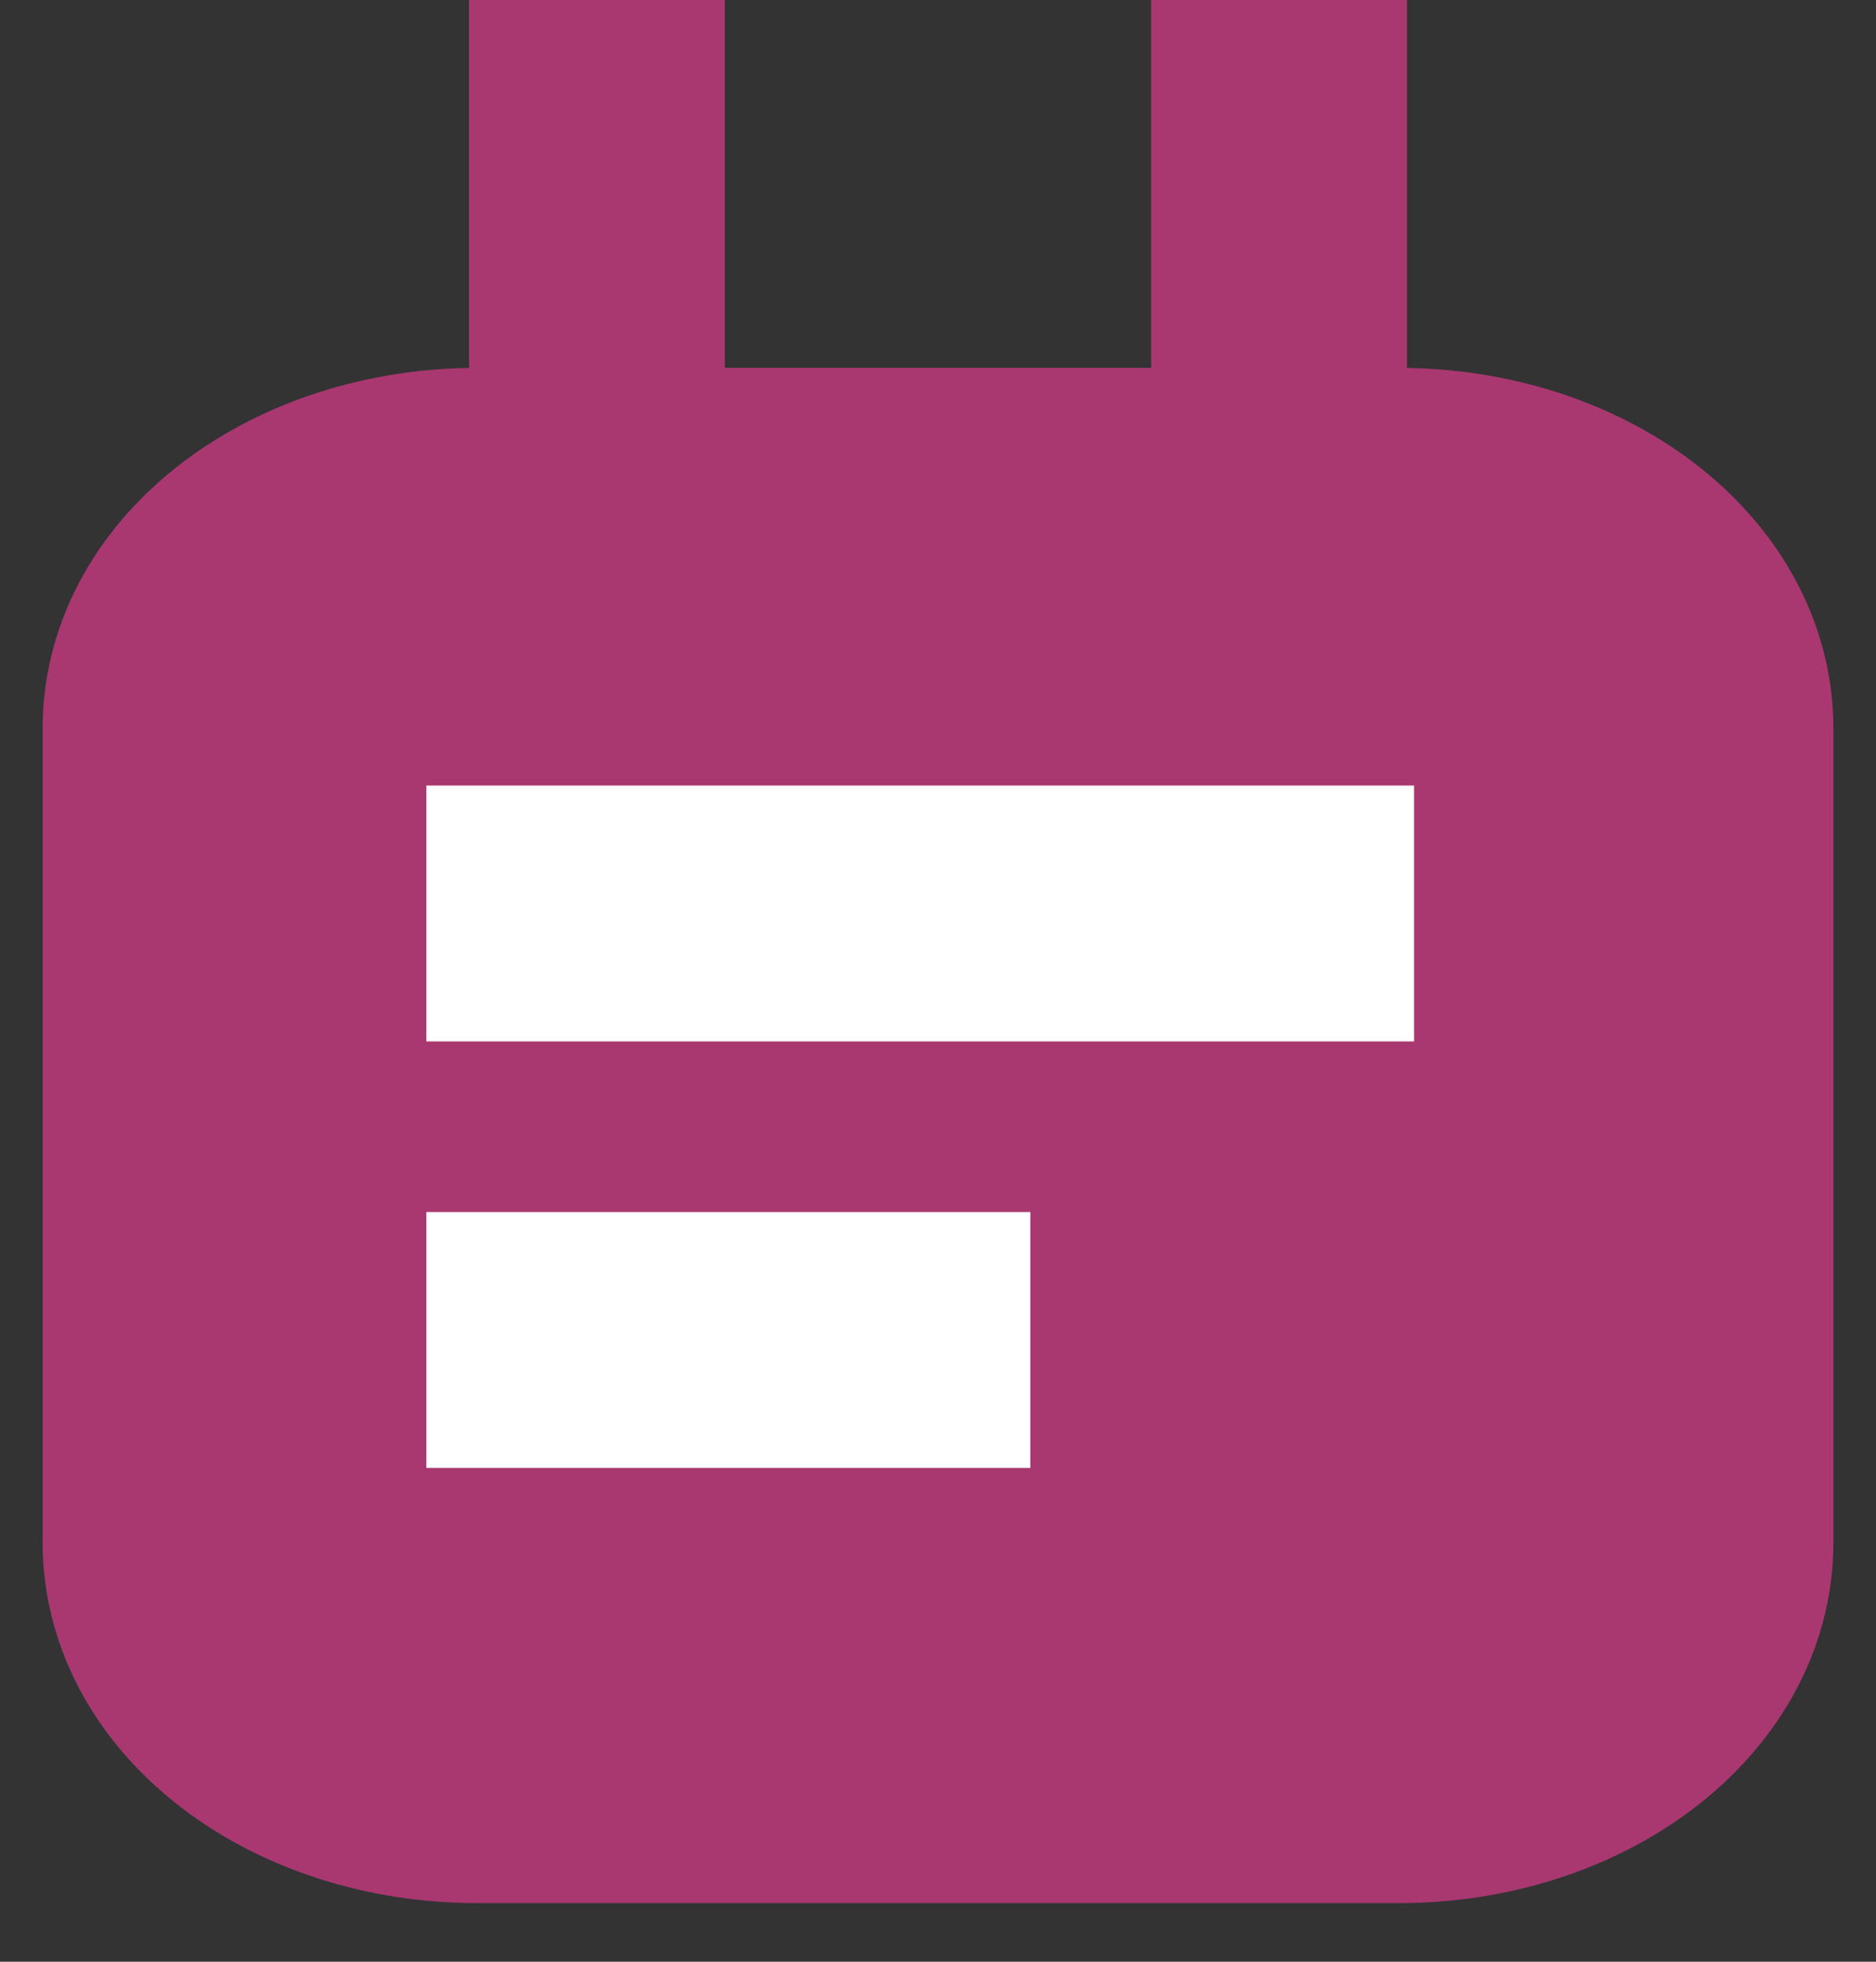 <?xml version="1.0" encoding="UTF-8" standalone="no"?>
<!DOCTYPE svg PUBLIC "-//W3C//DTD SVG 1.1//EN" "http://www.w3.org/Graphics/SVG/1.1/DTD/svg11.dtd">
<svg width="100%" height="100%" viewBox="0 0 22 23" version="1.1" xmlns="http://www.w3.org/2000/svg" xmlns:xlink="http://www.w3.org/1999/xlink" xml:space="preserve" xmlns:serif="http://www.serif.com/" style="fill-rule:evenodd;clip-rule:evenodd;stroke-miterlimit:10;">
    <rect x="0" y="0" width="22" height="23" fill="#333333" stroke="none"/>
    <g transform="matrix(1,0,0,1,20,8.54)">
        <path d="M0,9.546C0,11.052 -1.612,12.273 -3.6,12.273L-14.4,12.273C-16.388,12.273 -18,11.052 -18,9.546L-18,-0.001C-18,-1.506 -16.388,-2.727 -14.4,-2.727L-3.6,-2.727C-1.612,-2.727 0,-1.506 0,-0.001L0,9.546Z" style="fill:rgb(169,56,113);fill-rule:nonzero;stroke:rgb(169,56,113);stroke-width:3px;"/>
    </g>
    <g transform="matrix(0,1,1,0,10.5,3.5)">
        <path d="M-3.5,-3.5L3.5,-3.5" style="fill:none;fill-rule:nonzero;stroke:rgb(169,56,113);stroke-width:3px;"/>
    </g>
    <g transform="matrix(0,1,1,0,18.5,3.5)">
        <path d="M-3.5,-3.5L3.5,-3.5" style="fill:none;fill-rule:nonzero;stroke:rgb(169,56,113);stroke-width:3px;"/>
    </g>
    <g transform="matrix(1,0,0,1,5,10.71)">
        <path d="M0,0L11.583,0" style="fill:none;fill-rule:nonzero;stroke:white;stroke-width:3px;"/>
    </g>
    <g transform="matrix(1,0,0,1,5,15.71)">
        <path d="M0,0L7.083,0" style="fill:none;fill-rule:nonzero;stroke:white;stroke-width:3px;"/>
    </g>
</svg>
